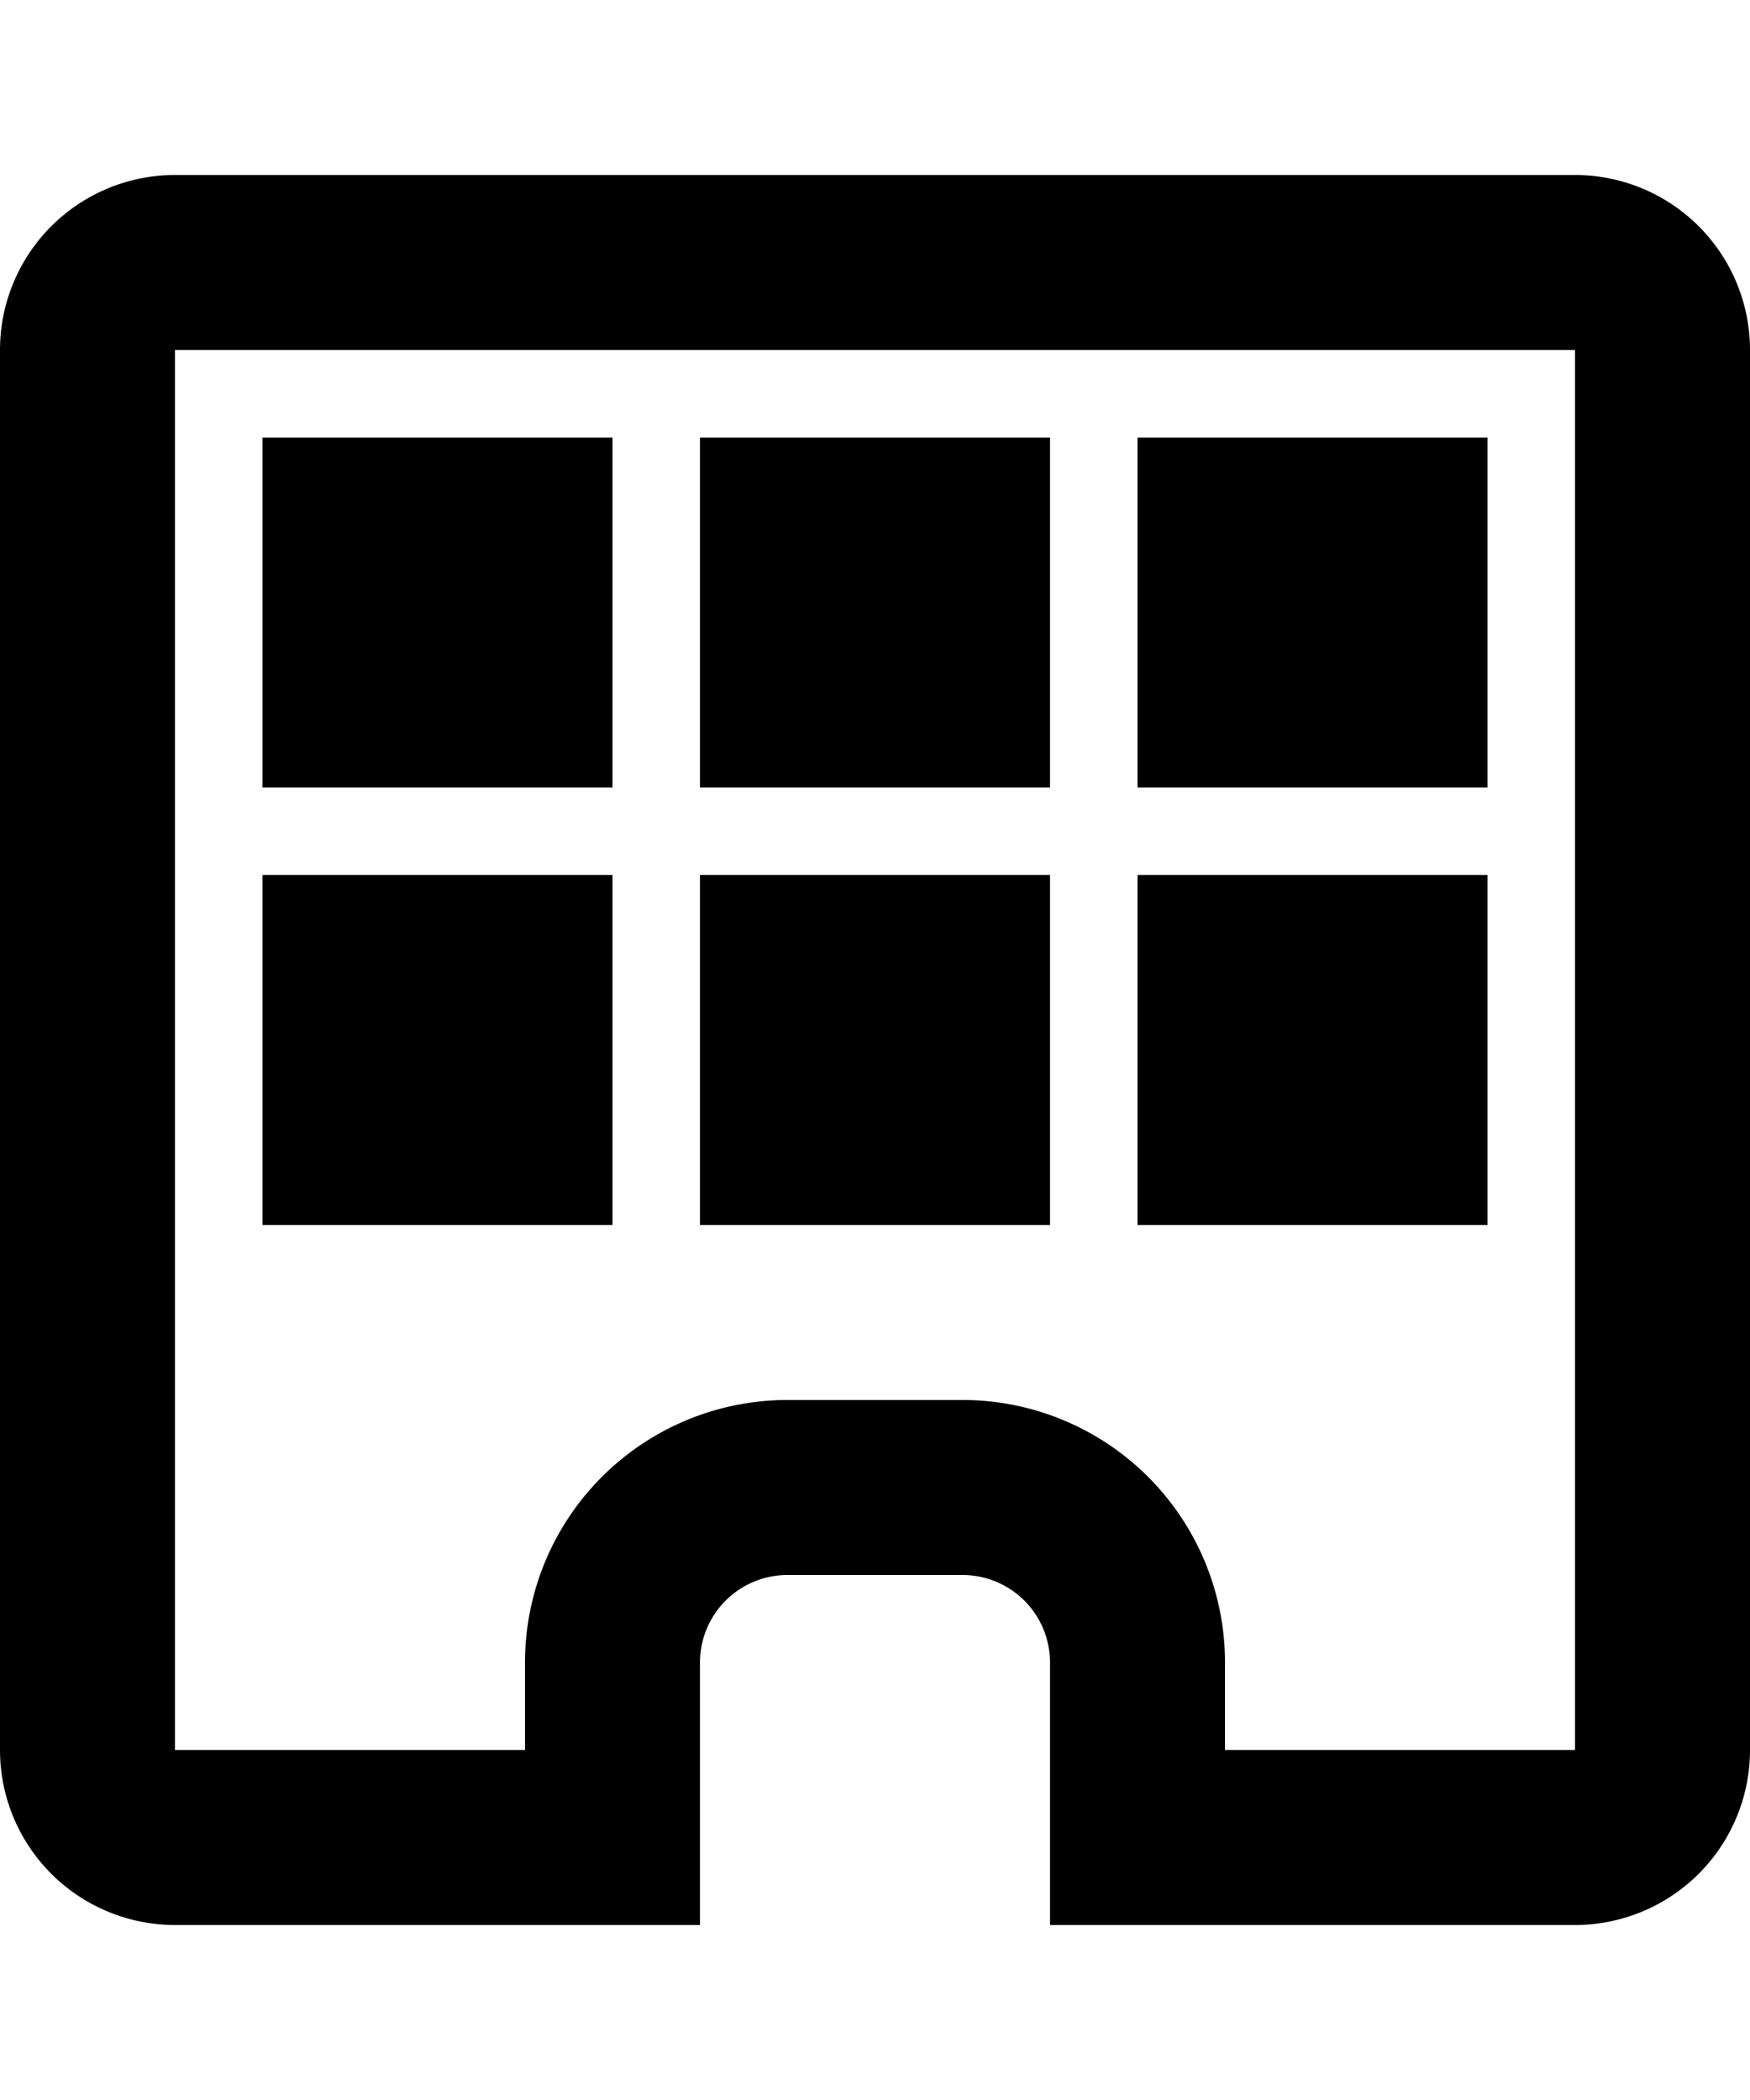 <svg xmlns="http://www.w3.org/2000/svg" viewBox="0 0 20 24" fill="currentColor"><path d="M18 4v16h-4v-1a3 3 0 00-3-3H9a3 3 0 00-3 3v1H2V4h16m0-2H2a2 2 0 00-2 2v16a2 2 0 002 2h6v-3a1 1 0 011-1h2a1 1 0 011 1v3h6a2 2 0 002-2V4a2 2 0 00-2-2z"/><path d="M7 5H3v4h4V5zm5 0H8v4h4V5zm5 0h-4v4h4V5zM7 10H3v4h4v-4zm5 0H8v4h4v-4zm5 0h-4v4h4v-4z"/></svg>
